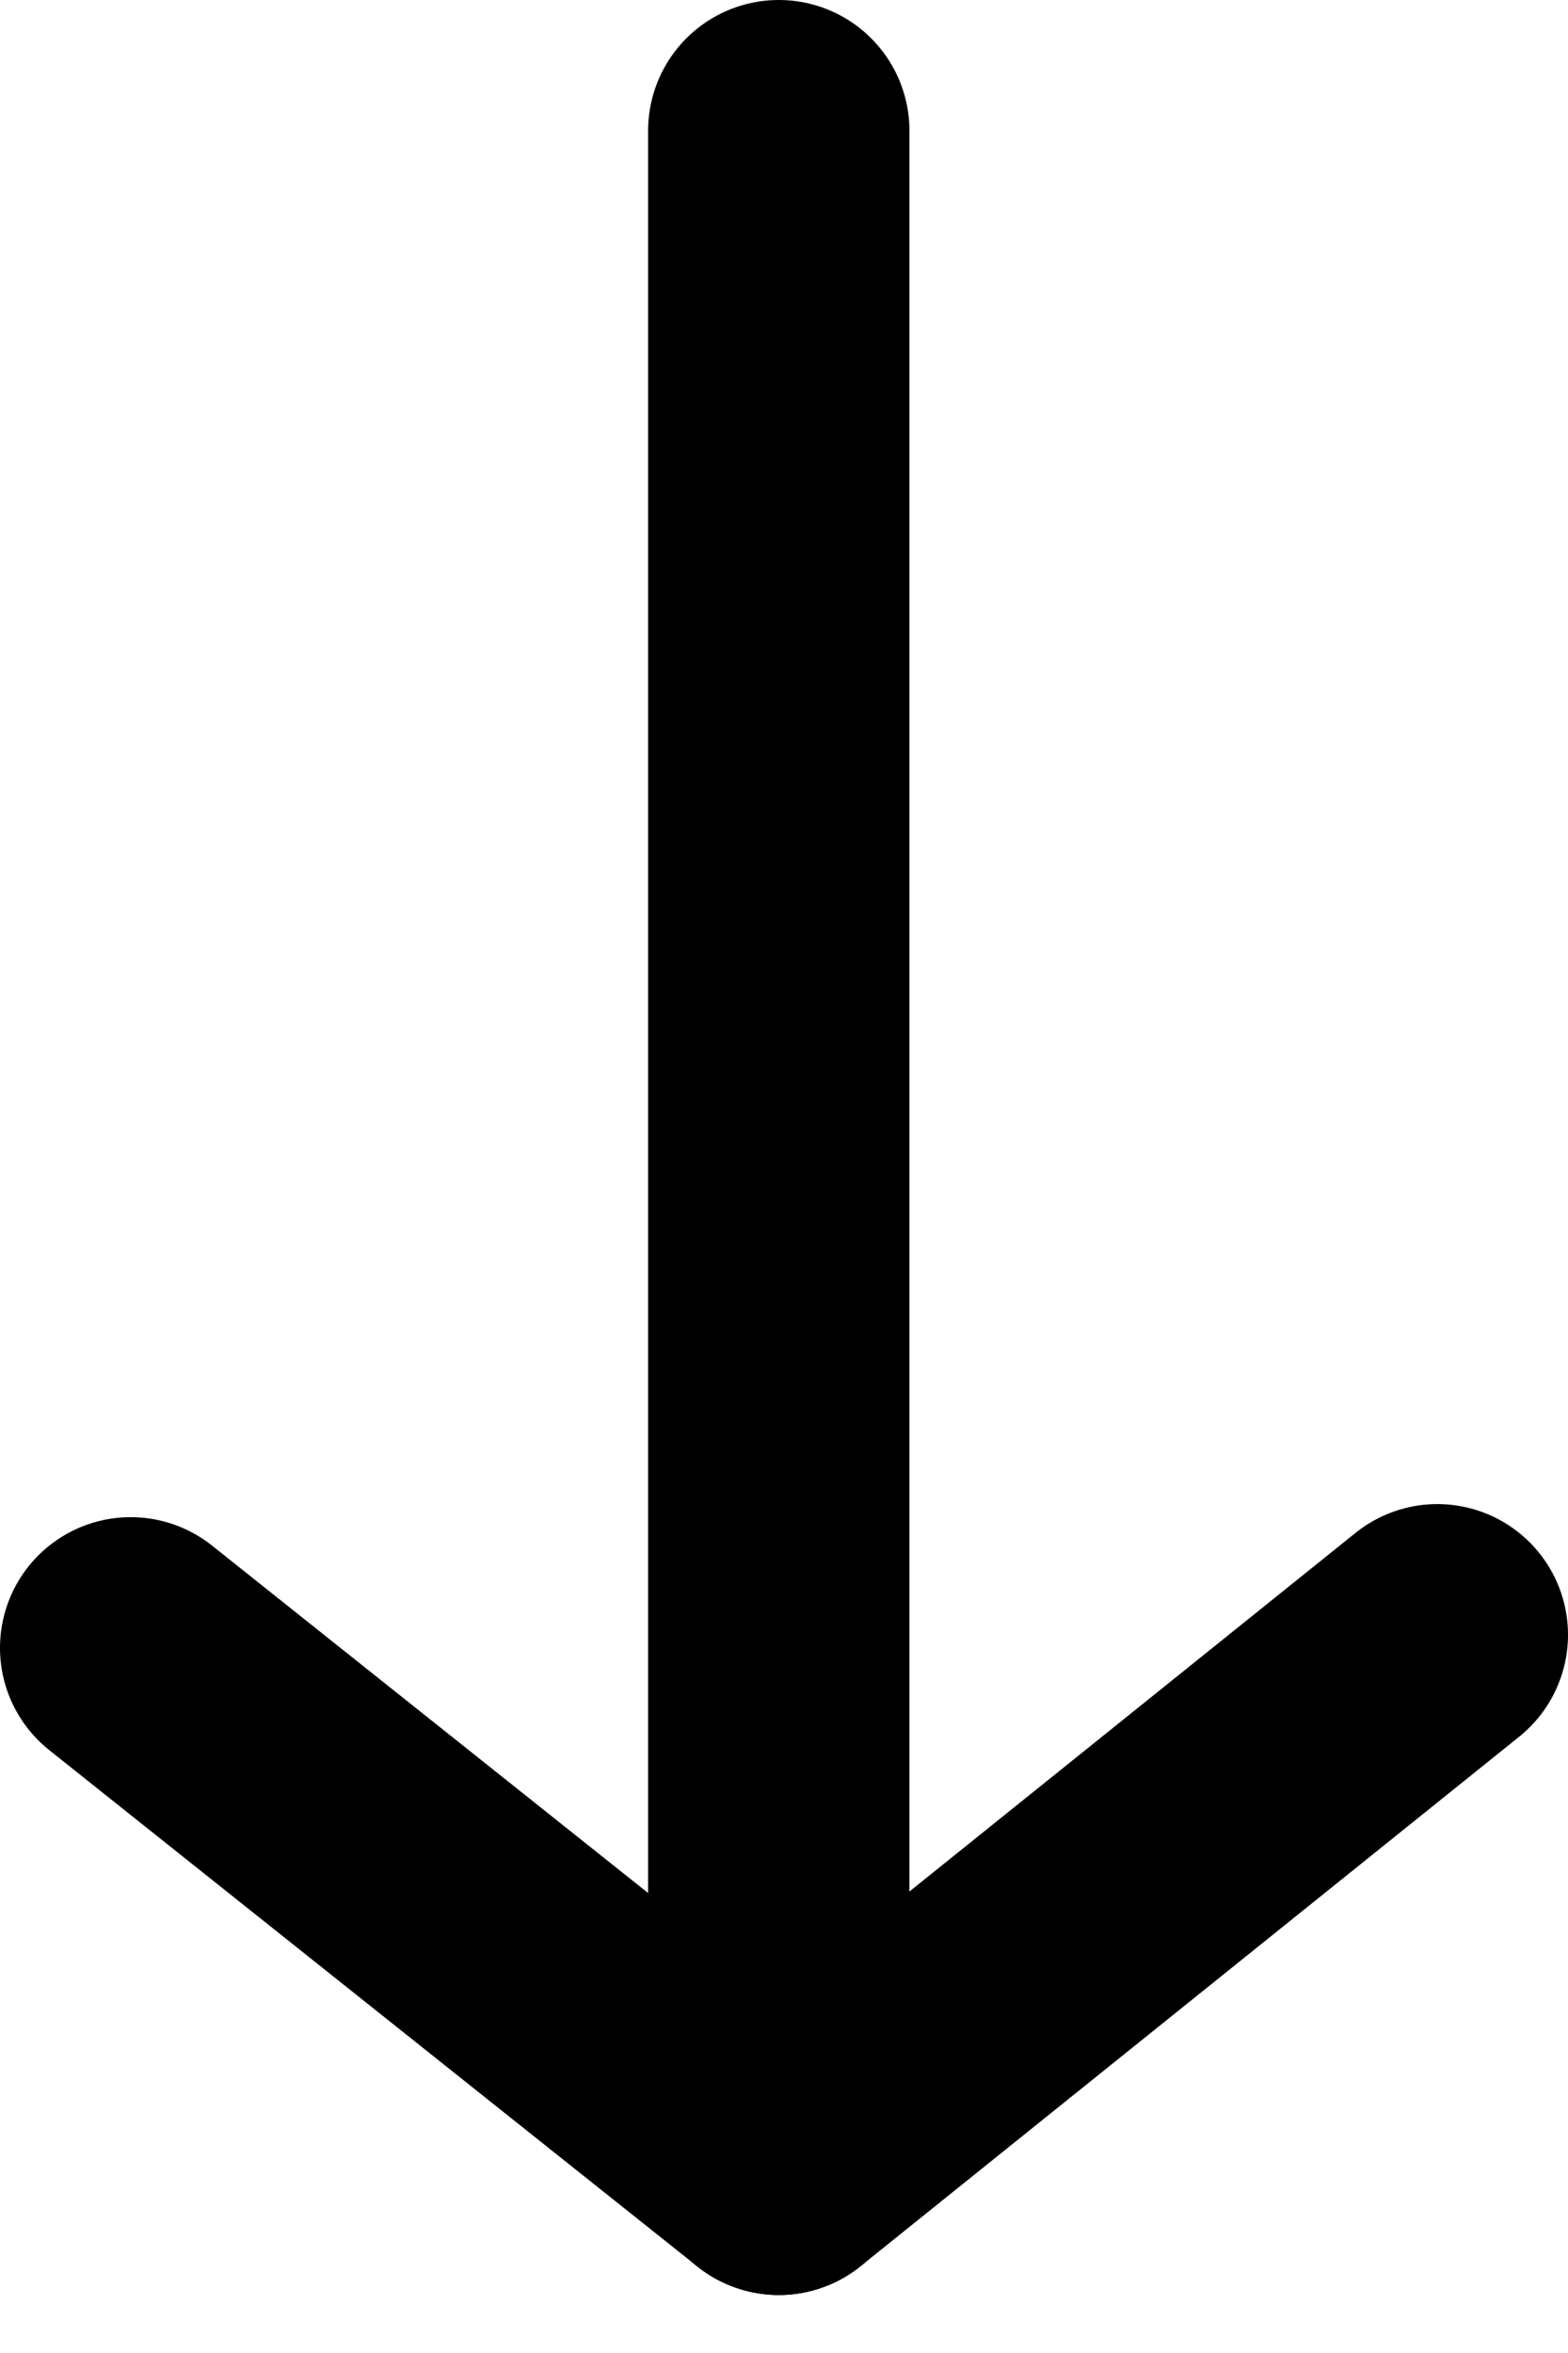 <?xml version="1.0" encoding="UTF-8" standalone="no"?>
<!DOCTYPE svg PUBLIC "-//W3C//DTD SVG 1.1//EN" "http://www.w3.org/Graphics/SVG/1.1/DTD/svg11.dtd">
<svg width="100%" height="100%" viewBox="0 0 12 18" version="1.1" xmlns="http://www.w3.org/2000/svg" xmlns:xlink="http://www.w3.org/1999/xlink" xml:space="preserve" xmlns:serif="http://www.serif.com/" style="fill-rule:evenodd;clip-rule:evenodd;stroke-linecap:round;stroke-linejoin:round;">
    <g transform="matrix(1,0,0,1,-10.04,-12.444)">
        <path d="M16,29L16,13.444" style="fill:none;fill-rule:nonzero;stroke:black;stroke-width:2px;"/>
    </g>
    <g transform="matrix(1,0,0,1,-10.04,-12.444)">
        <path d="M16,29L11.04,25.05" style="fill:none;fill-rule:nonzero;stroke:black;stroke-width:2px;"/>
    </g>
    <g transform="matrix(1,0,0,1,-10.04,-12.444)">
        <path d="M16,29L21.04,24.95" style="fill:none;fill-rule:nonzero;stroke:black;stroke-width:2px;"/>
    </g>
</svg>
